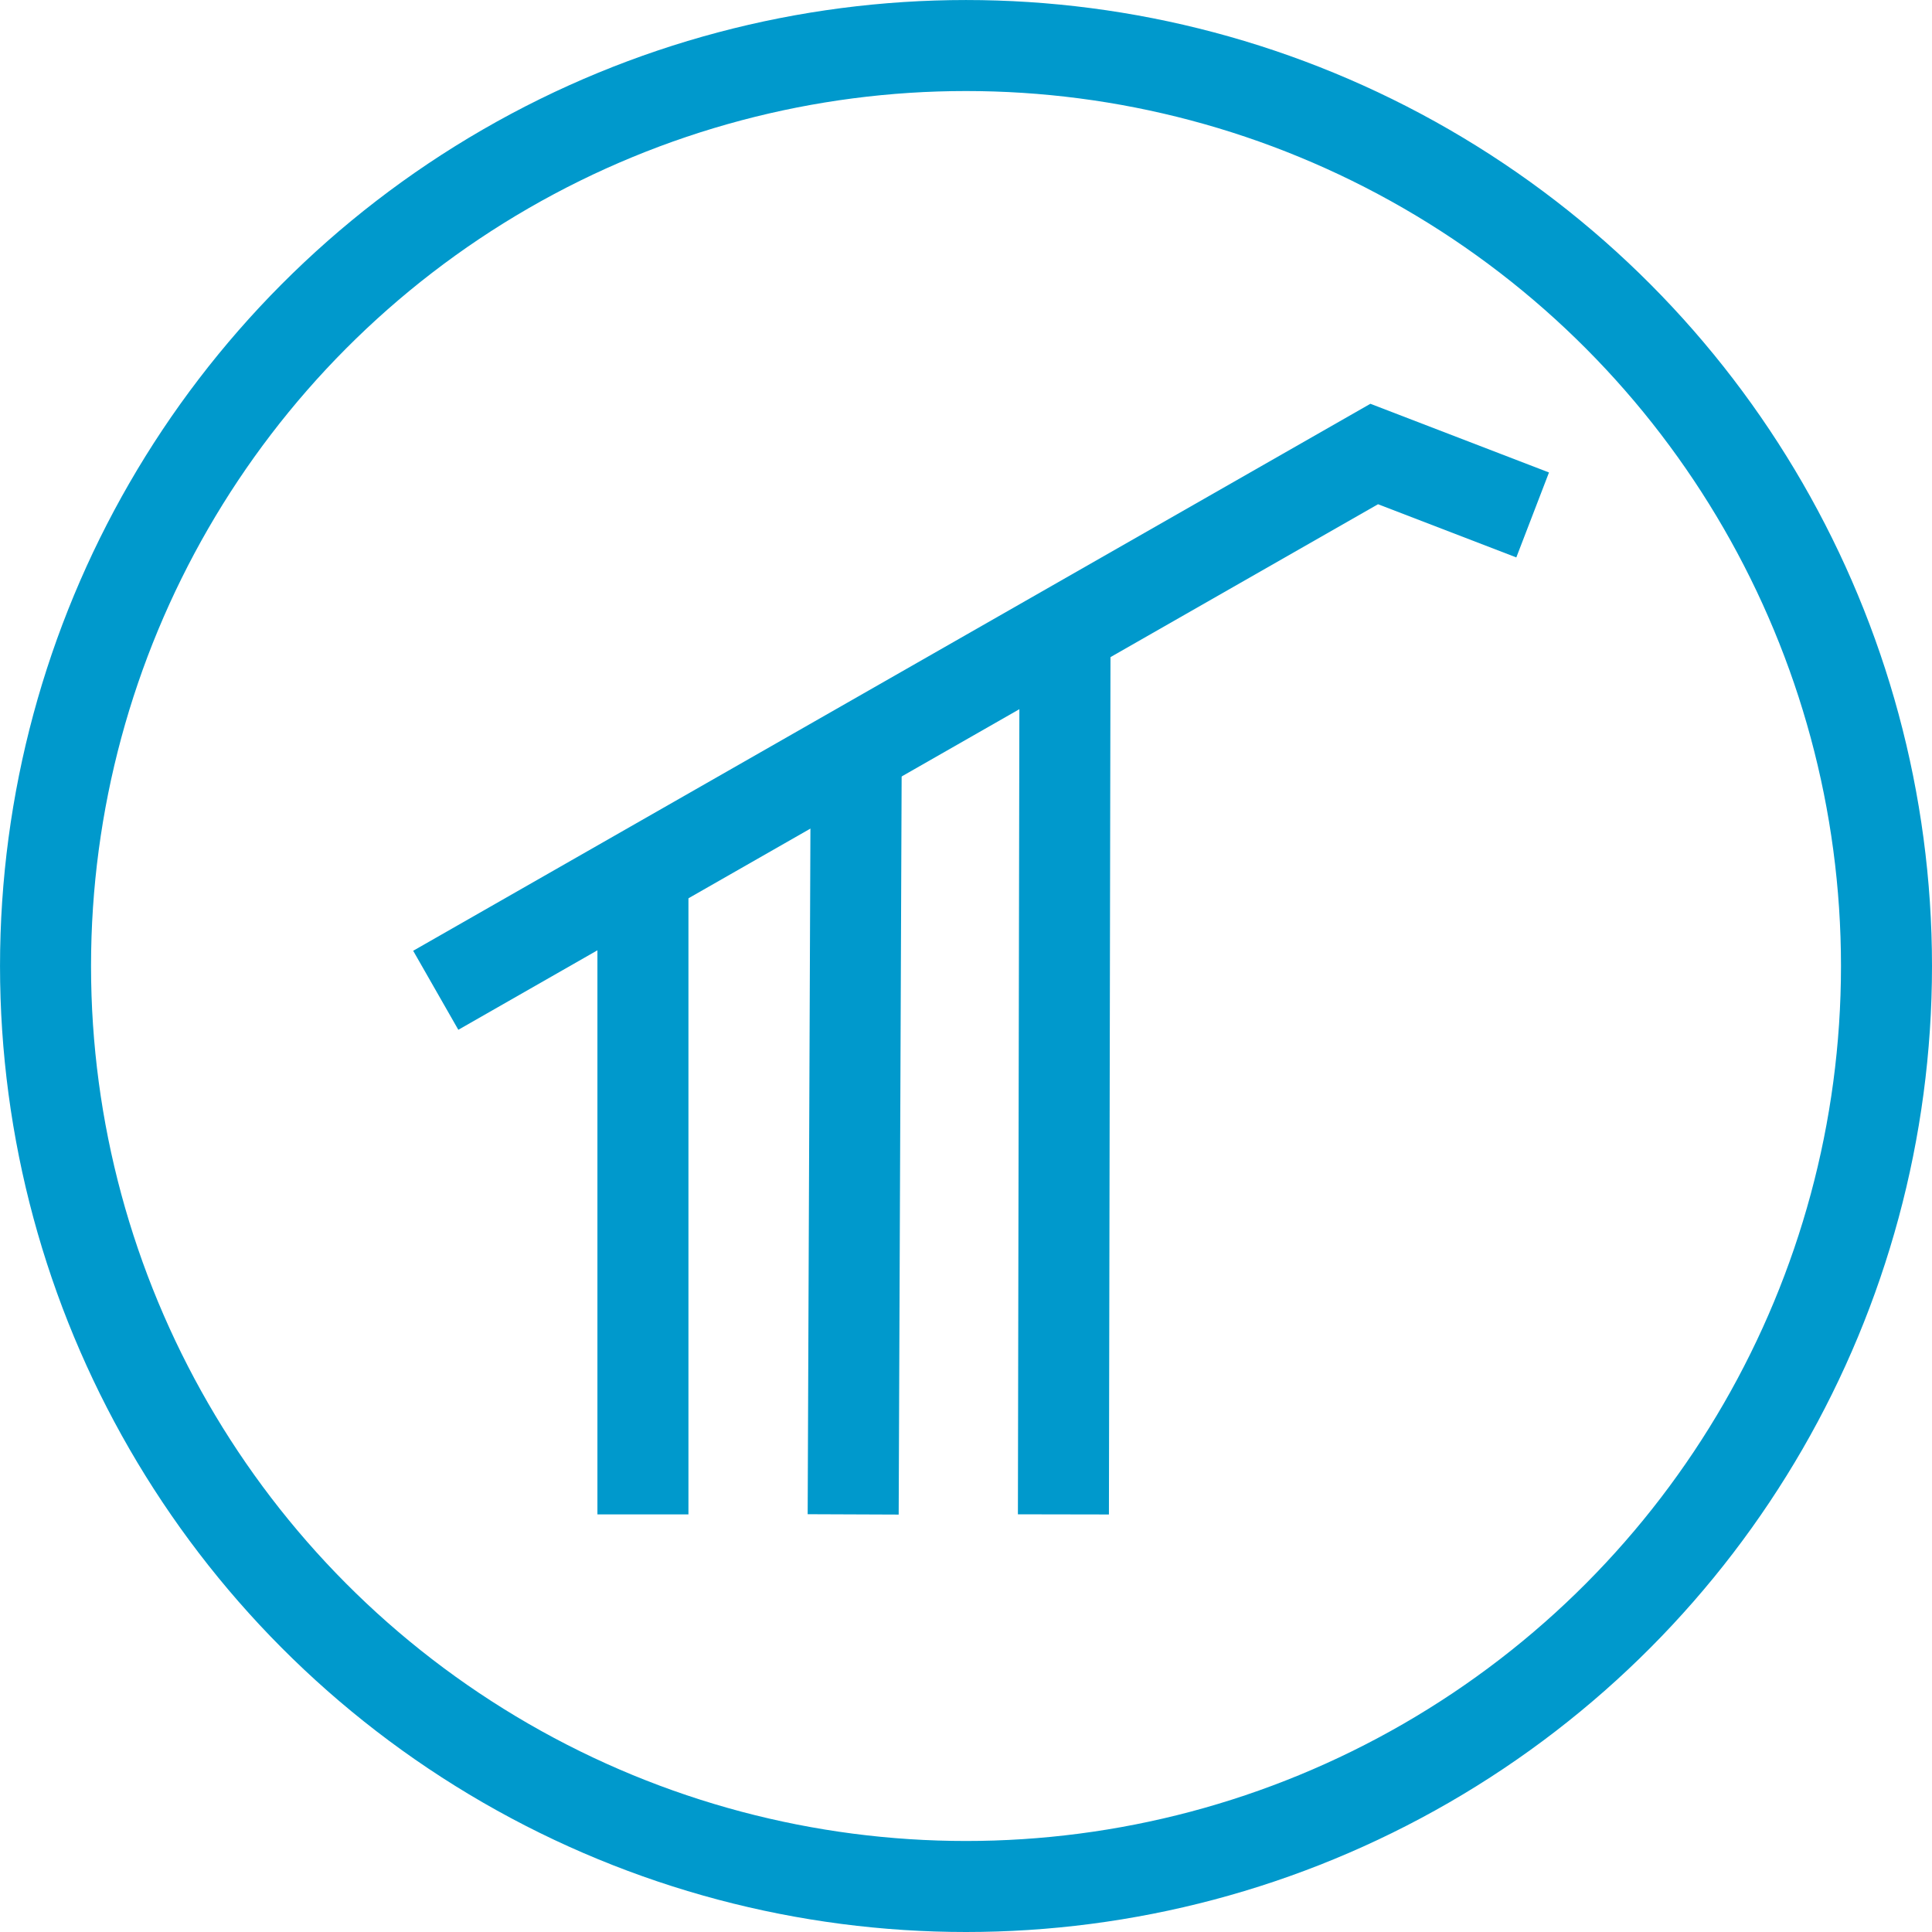 <?xml version="1.0" encoding="UTF-8"?> <svg xmlns="http://www.w3.org/2000/svg" id="_Слой_1" data-name="Слой 1" viewBox="0 0 955.25 955.25"><defs><style> .cls-1 { fill: none; stroke: #09c; stroke-miterlimit: 10; stroke-width: 45px; } </style></defs><g><polyline class="cls-1" points="215.45 489.63 679.46 224.48 757.8 254.61"></polyline><line class="cls-1" x1="317.89" y1="748.77" x2="317.89" y2="430.81"></line><line class="cls-1" x1="421.84" y1="748.77" x2="423.35" y2="372.12"></line><line class="cls-1" x1="525.79" y1="748.77" x2="526.59" y2="308.84"></line></g><circle class="cls-1" cx="477.63" cy="477.63" r="455.12"></circle></svg> 